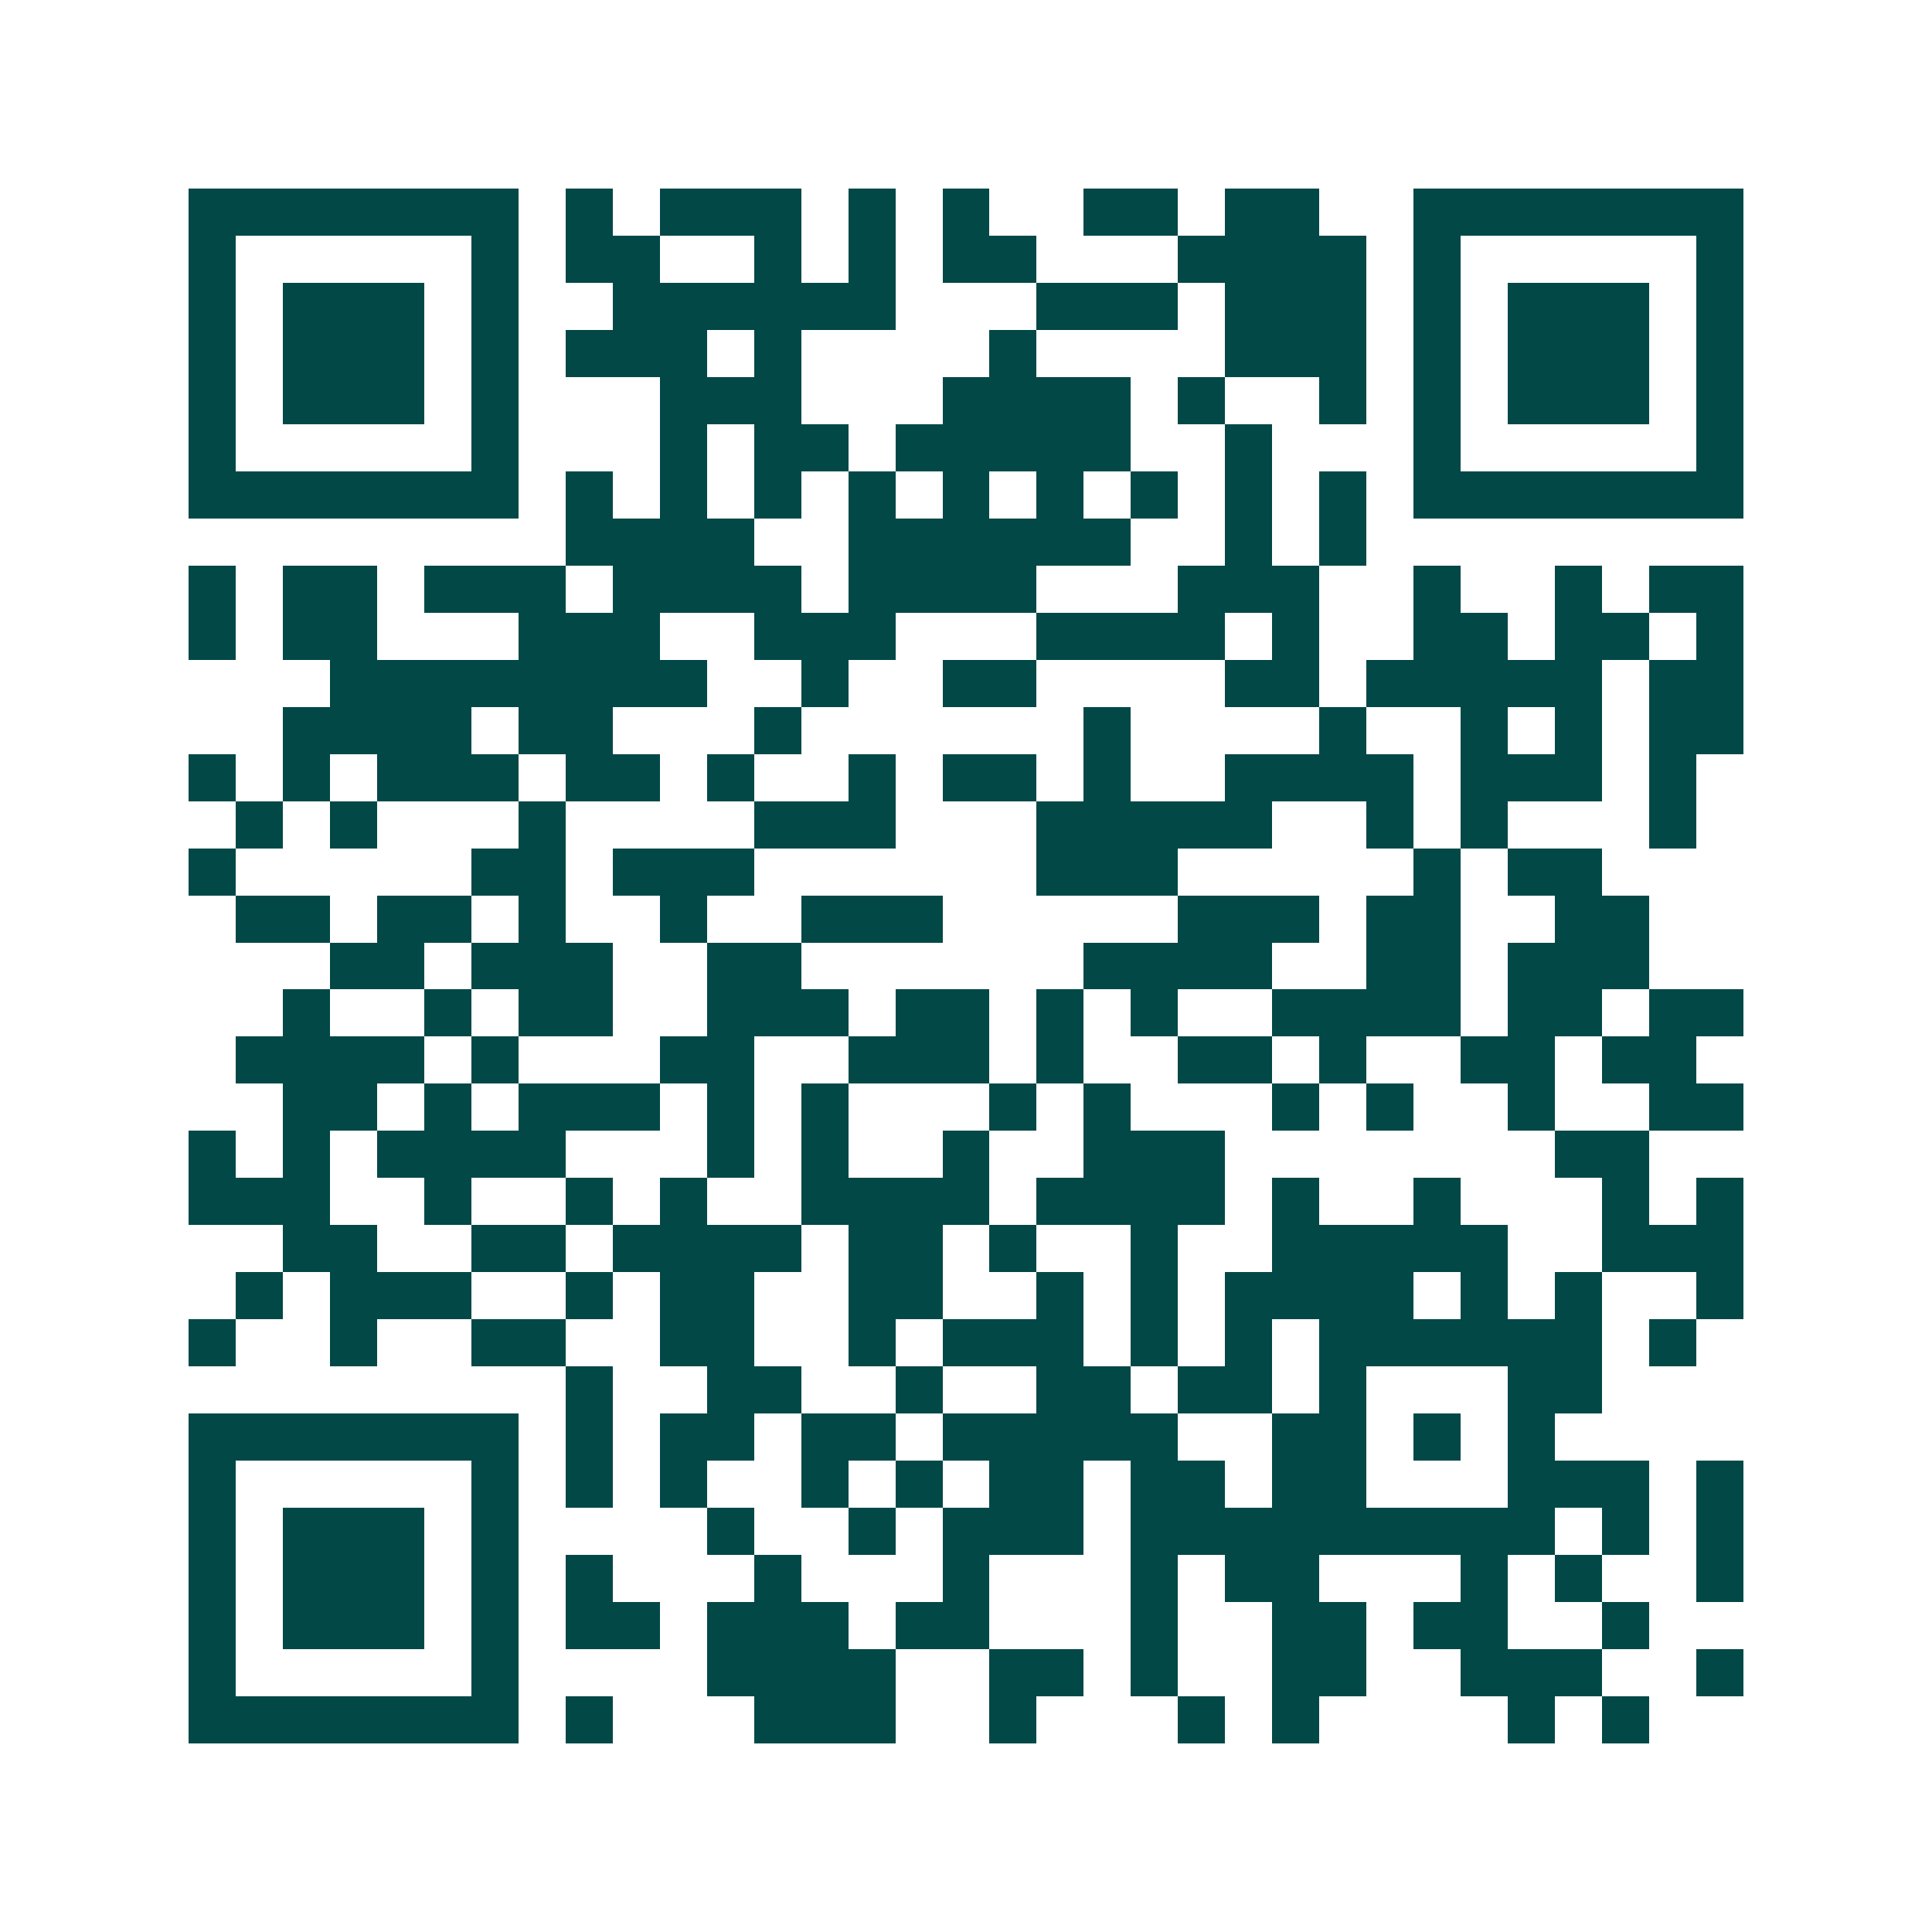 <svg xmlns="http://www.w3.org/2000/svg" width="200" height="200" viewBox="0 0 41 41" shape-rendering="crispEdges"><path fill="#ffffff" d="M0 0h41v41H0z"/><path stroke="#014847" d="M4 4.5h7m1 0h1m1 0h3m1 0h1m1 0h1m2 0h2m1 0h2m2 0h7M4 5.5h1m5 0h1m1 0h2m2 0h1m1 0h1m1 0h2m3 0h4m1 0h1m5 0h1M4 6.5h1m1 0h3m1 0h1m2 0h6m3 0h3m1 0h3m1 0h1m1 0h3m1 0h1M4 7.5h1m1 0h3m1 0h1m1 0h3m1 0h1m4 0h1m4 0h3m1 0h1m1 0h3m1 0h1M4 8.5h1m1 0h3m1 0h1m3 0h3m3 0h4m1 0h1m2 0h1m1 0h1m1 0h3m1 0h1M4 9.5h1m5 0h1m3 0h1m1 0h2m1 0h5m2 0h1m3 0h1m5 0h1M4 10.5h7m1 0h1m1 0h1m1 0h1m1 0h1m1 0h1m1 0h1m1 0h1m1 0h1m1 0h1m1 0h7M12 11.5h4m2 0h6m2 0h1m1 0h1M4 12.5h1m1 0h2m1 0h3m1 0h4m1 0h4m3 0h3m2 0h1m2 0h1m1 0h2M4 13.5h1m1 0h2m3 0h3m2 0h3m3 0h4m1 0h1m2 0h2m1 0h2m1 0h1M7 14.5h8m2 0h1m2 0h2m4 0h2m1 0h5m1 0h2M6 15.5h4m1 0h2m3 0h1m6 0h1m4 0h1m2 0h1m1 0h1m1 0h2M4 16.5h1m1 0h1m1 0h3m1 0h2m1 0h1m2 0h1m1 0h2m1 0h1m2 0h4m1 0h3m1 0h1M5 17.5h1m1 0h1m3 0h1m4 0h3m3 0h5m2 0h1m1 0h1m3 0h1M4 18.5h1m5 0h2m1 0h3m6 0h3m5 0h1m1 0h2M5 19.5h2m1 0h2m1 0h1m2 0h1m2 0h3m5 0h3m1 0h2m2 0h2M7 20.5h2m1 0h3m2 0h2m6 0h4m2 0h2m1 0h3M6 21.5h1m2 0h1m1 0h2m2 0h3m1 0h2m1 0h1m1 0h1m2 0h4m1 0h2m1 0h2M5 22.5h4m1 0h1m3 0h2m2 0h3m1 0h1m2 0h2m1 0h1m2 0h2m1 0h2M6 23.5h2m1 0h1m1 0h3m1 0h1m1 0h1m3 0h1m1 0h1m3 0h1m1 0h1m2 0h1m2 0h2M4 24.5h1m1 0h1m1 0h4m3 0h1m1 0h1m2 0h1m2 0h3m7 0h2M4 25.5h3m2 0h1m2 0h1m1 0h1m2 0h4m1 0h4m1 0h1m2 0h1m3 0h1m1 0h1M6 26.5h2m2 0h2m1 0h4m1 0h2m1 0h1m2 0h1m2 0h5m2 0h3M5 27.5h1m1 0h3m2 0h1m1 0h2m2 0h2m2 0h1m1 0h1m1 0h4m1 0h1m1 0h1m2 0h1M4 28.5h1m2 0h1m2 0h2m2 0h2m2 0h1m1 0h3m1 0h1m1 0h1m1 0h6m1 0h1M12 29.5h1m2 0h2m2 0h1m2 0h2m1 0h2m1 0h1m3 0h2M4 30.5h7m1 0h1m1 0h2m1 0h2m1 0h5m2 0h2m1 0h1m1 0h1M4 31.5h1m5 0h1m1 0h1m1 0h1m2 0h1m1 0h1m1 0h2m1 0h2m1 0h2m3 0h3m1 0h1M4 32.5h1m1 0h3m1 0h1m4 0h1m2 0h1m1 0h3m1 0h9m1 0h1m1 0h1M4 33.5h1m1 0h3m1 0h1m1 0h1m3 0h1m3 0h1m3 0h1m1 0h2m3 0h1m1 0h1m2 0h1M4 34.5h1m1 0h3m1 0h1m1 0h2m1 0h3m1 0h2m3 0h1m2 0h2m1 0h2m2 0h1M4 35.5h1m5 0h1m4 0h4m2 0h2m1 0h1m2 0h2m2 0h3m2 0h1M4 36.5h7m1 0h1m3 0h3m2 0h1m3 0h1m1 0h1m4 0h1m1 0h1"/></svg>
